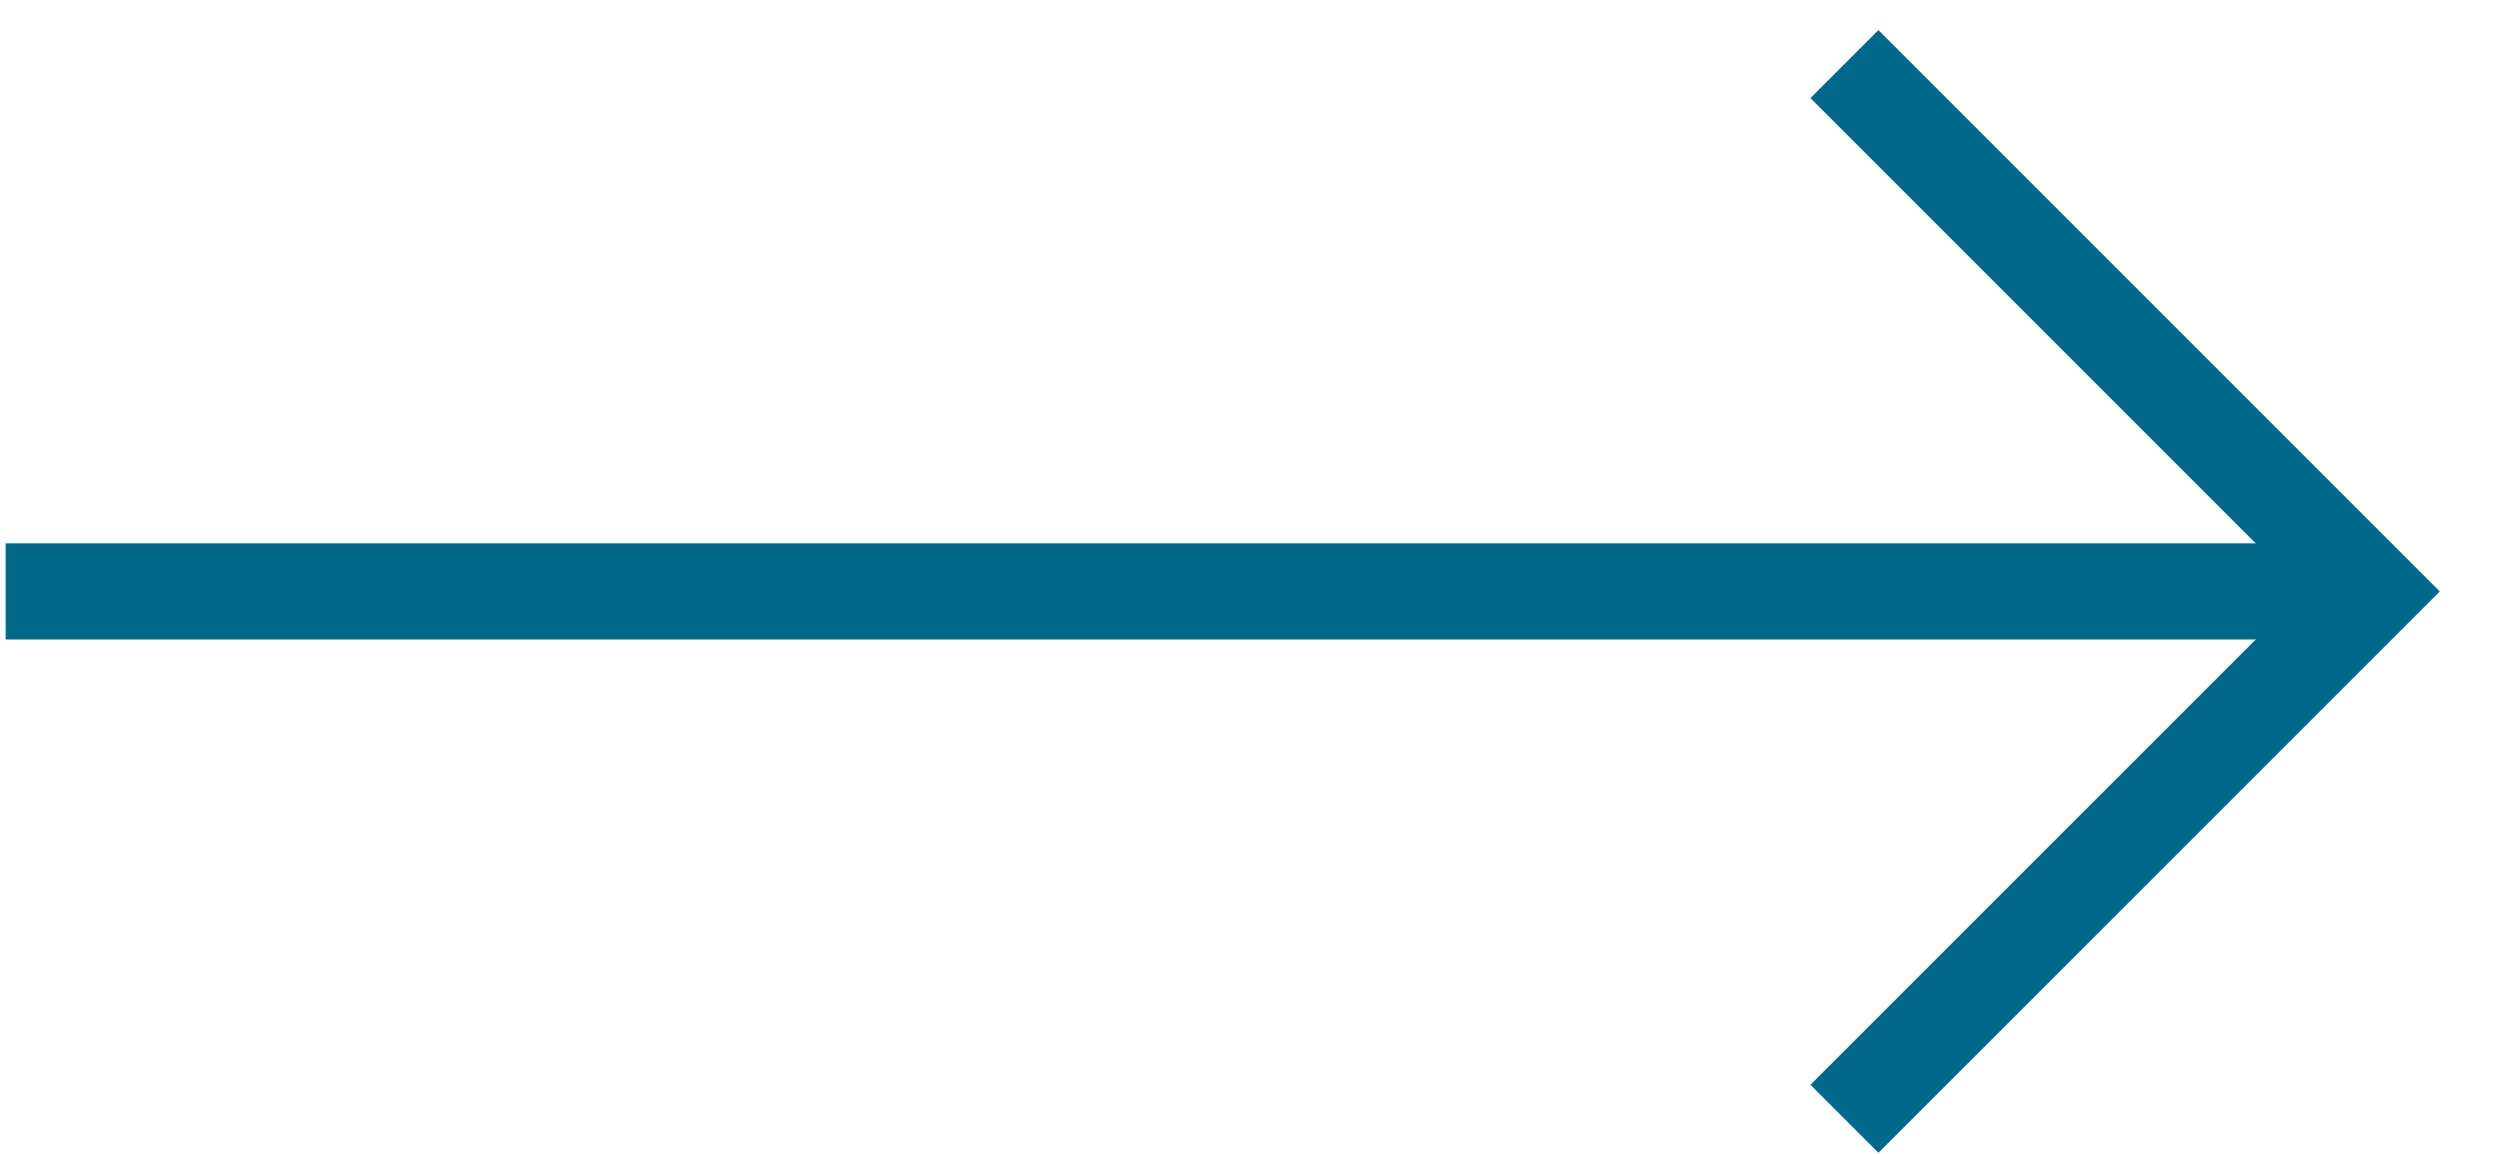 <svg width="39" height="18" viewBox="0 0 39 18" fill="none" xmlns="http://www.w3.org/2000/svg">
<path d="M28.773 17.453L37 9.227L28.773 1" stroke="#02698B" stroke-width="1.5"/>
<path d="M36.842 9.226H0.088" stroke="#02698B" stroke-width="1.5"/>
</svg>
